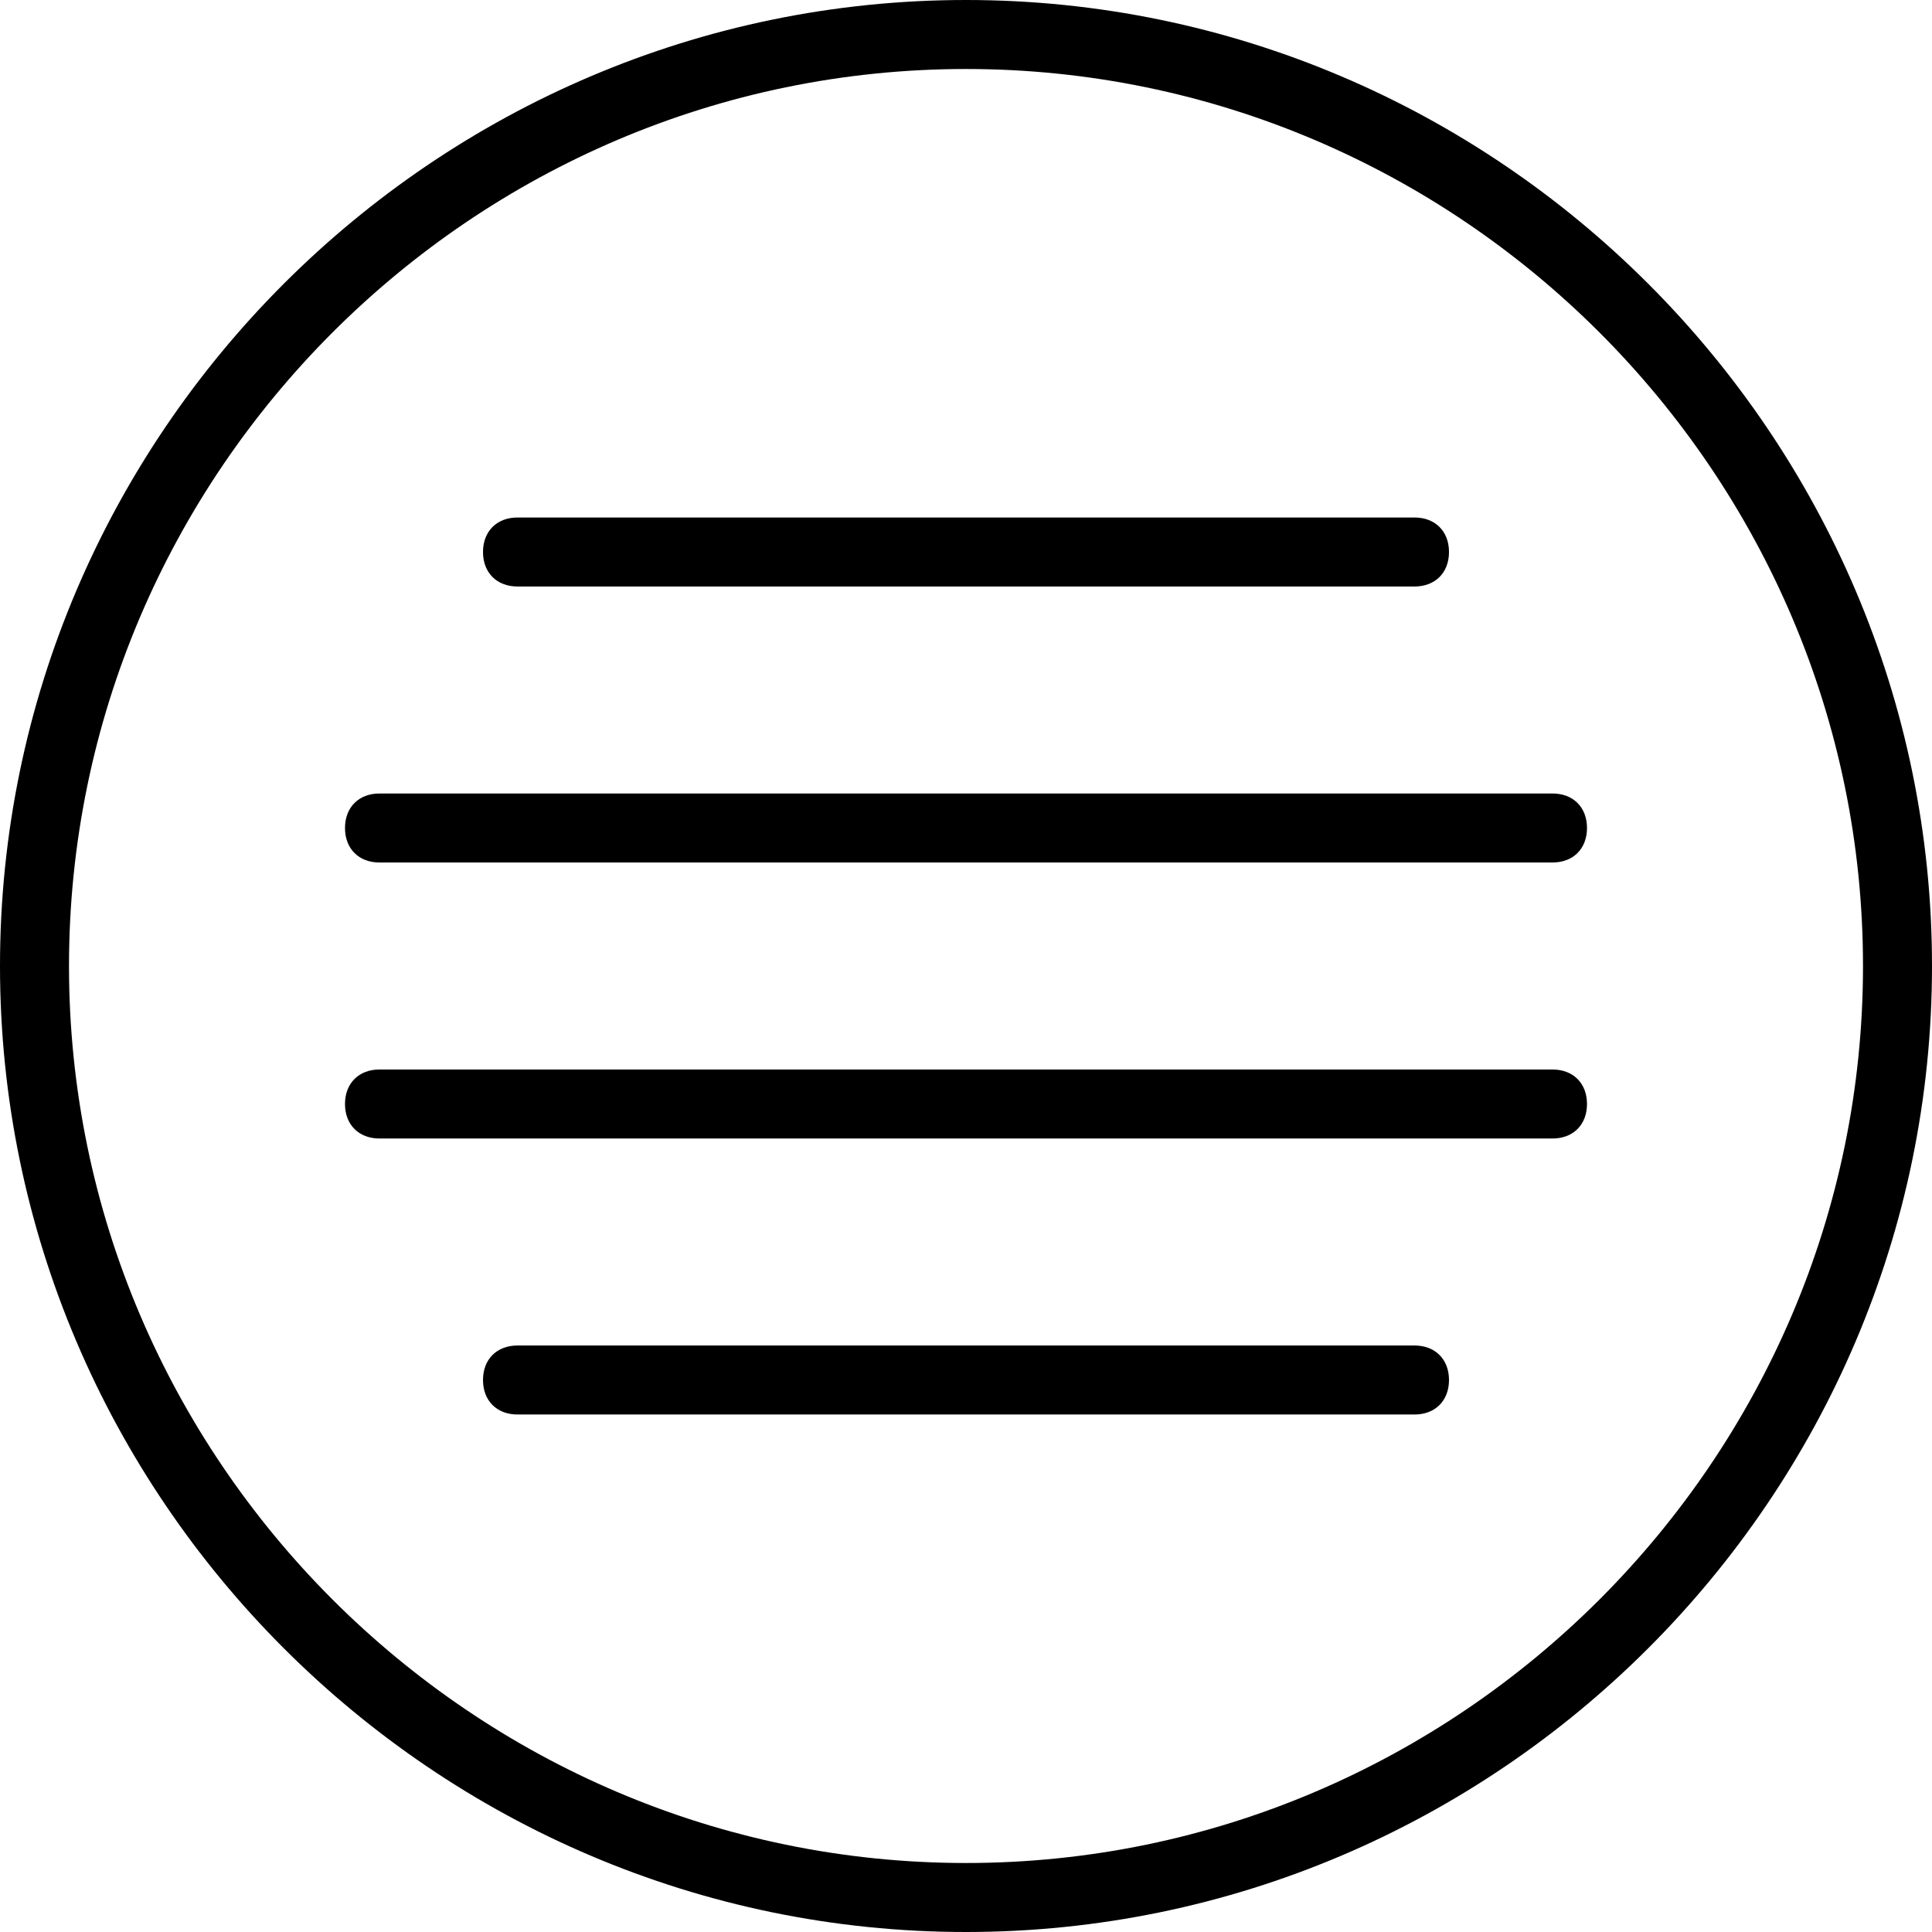 <?xml version="1.0" encoding="utf-8"?>
<!-- Generator: Adobe Illustrator 22.1.0, SVG Export Plug-In . SVG Version: 6.00 Build 0)  -->
<svg version="1.1" id="Capa_1" xmlns="http://www.w3.org/2000/svg" xmlns:xlink="http://www.w3.org/1999/xlink" x="0px" y="0px"
	 viewBox="0 0 56 56" style="enable-background:new 0 0 56 56;" xml:space="preserve">
<g>
	<path d="M28,0C12.6,0,0,12.6,0,28s12.6,28,28,28s28-12.6,28-28S43.4,0,28,0z M28,54C13.7,54,2,42.3,2,28S13.7,2,28,2s26,11.7,26,26
		S42.3,54,28,54z"/>
	<path d="M15,17h26c0.6,0,1-0.4,1-1s-0.4-1-1-1H15c-0.6,0-1,0.4-1,1S14.4,17,15,17z"/>
	<path d="M45,31H11c-0.6,0-1,0.4-1,1c0,0.6,0.4,1,1,1h34c0.6,0,1-0.4,1-1S45.6,31,45,31z"/>
	<path d="M45,23H11c-0.6,0-1,0.4-1,1s0.4,1,1,1h34c0.6,0,1-0.4,1-1S45.6,23,45,23z"/>
	<path d="M41,39H15c-0.6,0-1,0.4-1,1s0.4,1,1,1h26c0.6,0,1-0.4,1-1S41.6,39,41,39z"/>
</g>
</svg>
